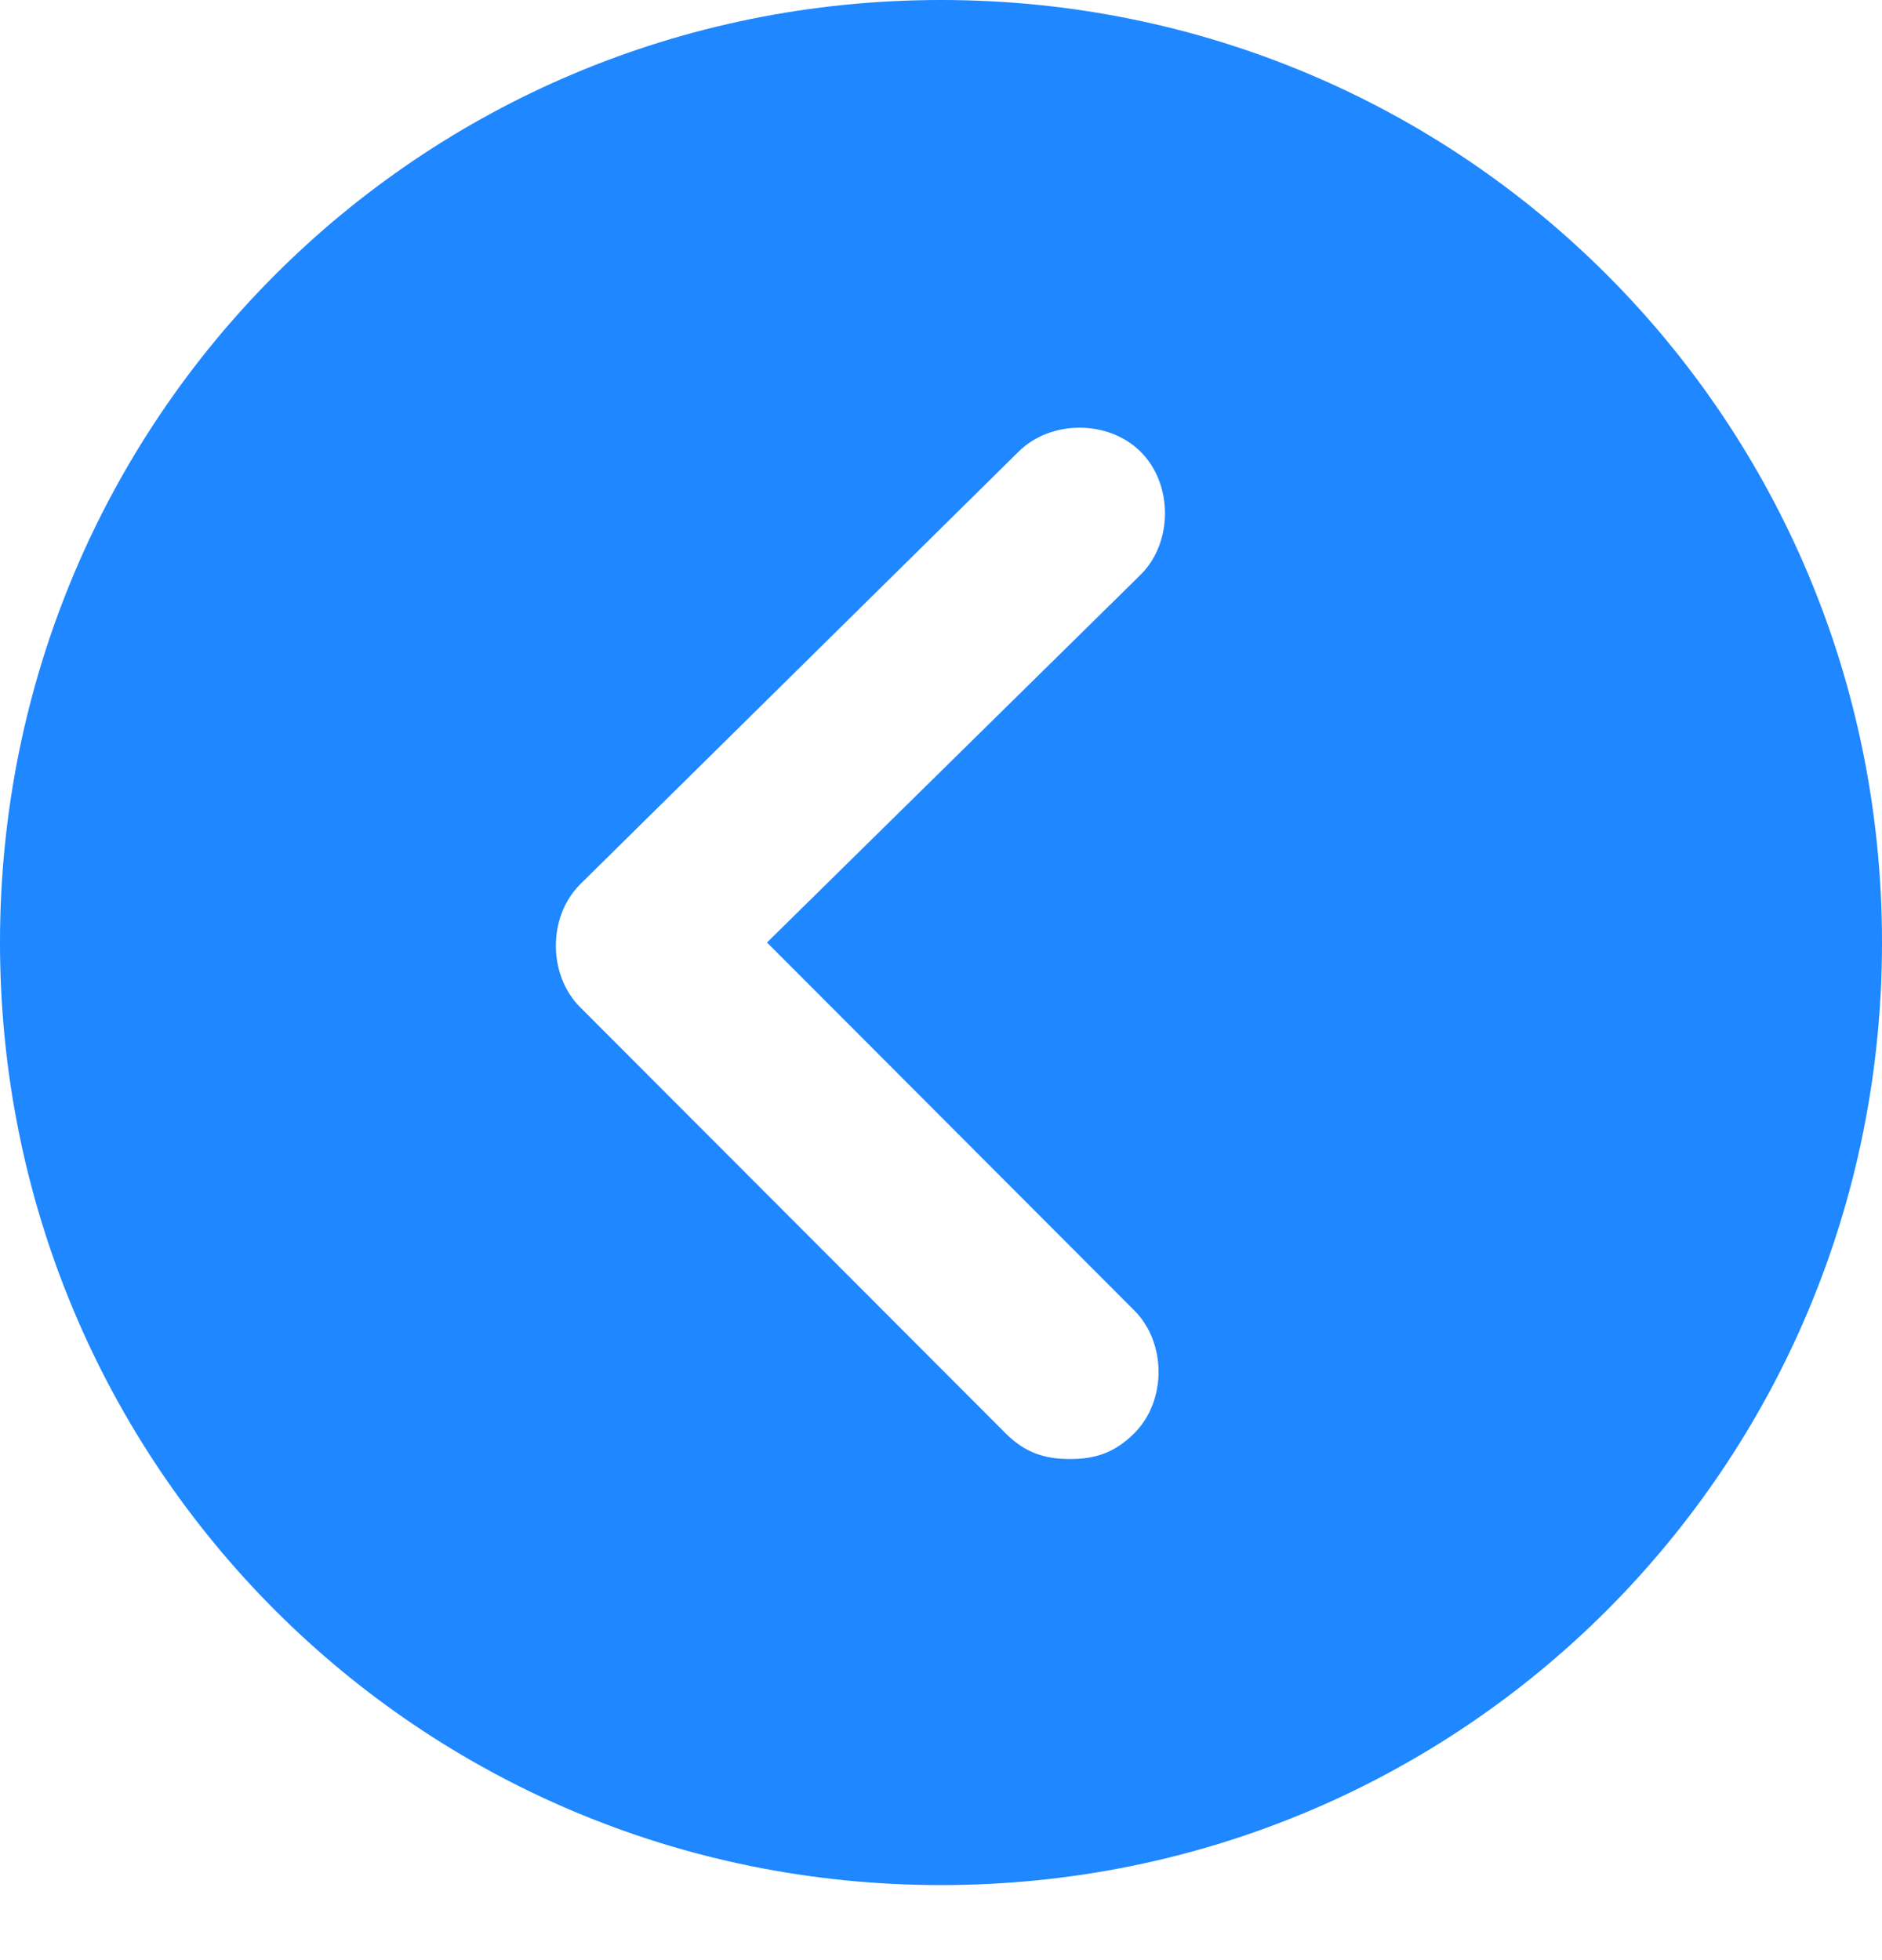 <svg width="24" height="25" viewBox="0 0 24 25" fill="none" xmlns="http://www.w3.org/2000/svg">
<g id="Frame" clip-path="url(#clip0_1551_25268)">
<path id="Icon_ionic-ios-arrow-dropdown-circle_1_" d="M12 -5.25478e-07C5.342 -8.17011e-07 -2.33527e-07 5.352 -5.24537e-07 12.021C-8.15547e-07 18.691 5.342 24.043 12 24.043C18.657 24.043 24 18.691 24 12.021C24 5.352 18.657 -2.33946e-07 12 -5.25478e-07ZM14.466 16.715C14.877 17.127 14.877 17.868 14.466 18.279C14.219 18.526 13.973 18.609 13.644 18.609C13.315 18.609 13.069 18.526 12.822 18.279L7.397 12.845C6.986 12.433 6.986 11.692 7.397 11.28L12.986 5.764C13.397 5.352 14.137 5.352 14.548 5.764C14.959 6.175 14.959 6.917 14.548 7.328L9.781 12.021L14.466 16.715Z" fill="#1F87FF"/>
</g>
<defs>
<clipPath id="clip0_1551_25268">
<rect width="24.043" height="24" fill="white" transform="translate(24) rotate(90)"/>
</clipPath>
</defs>
</svg>
